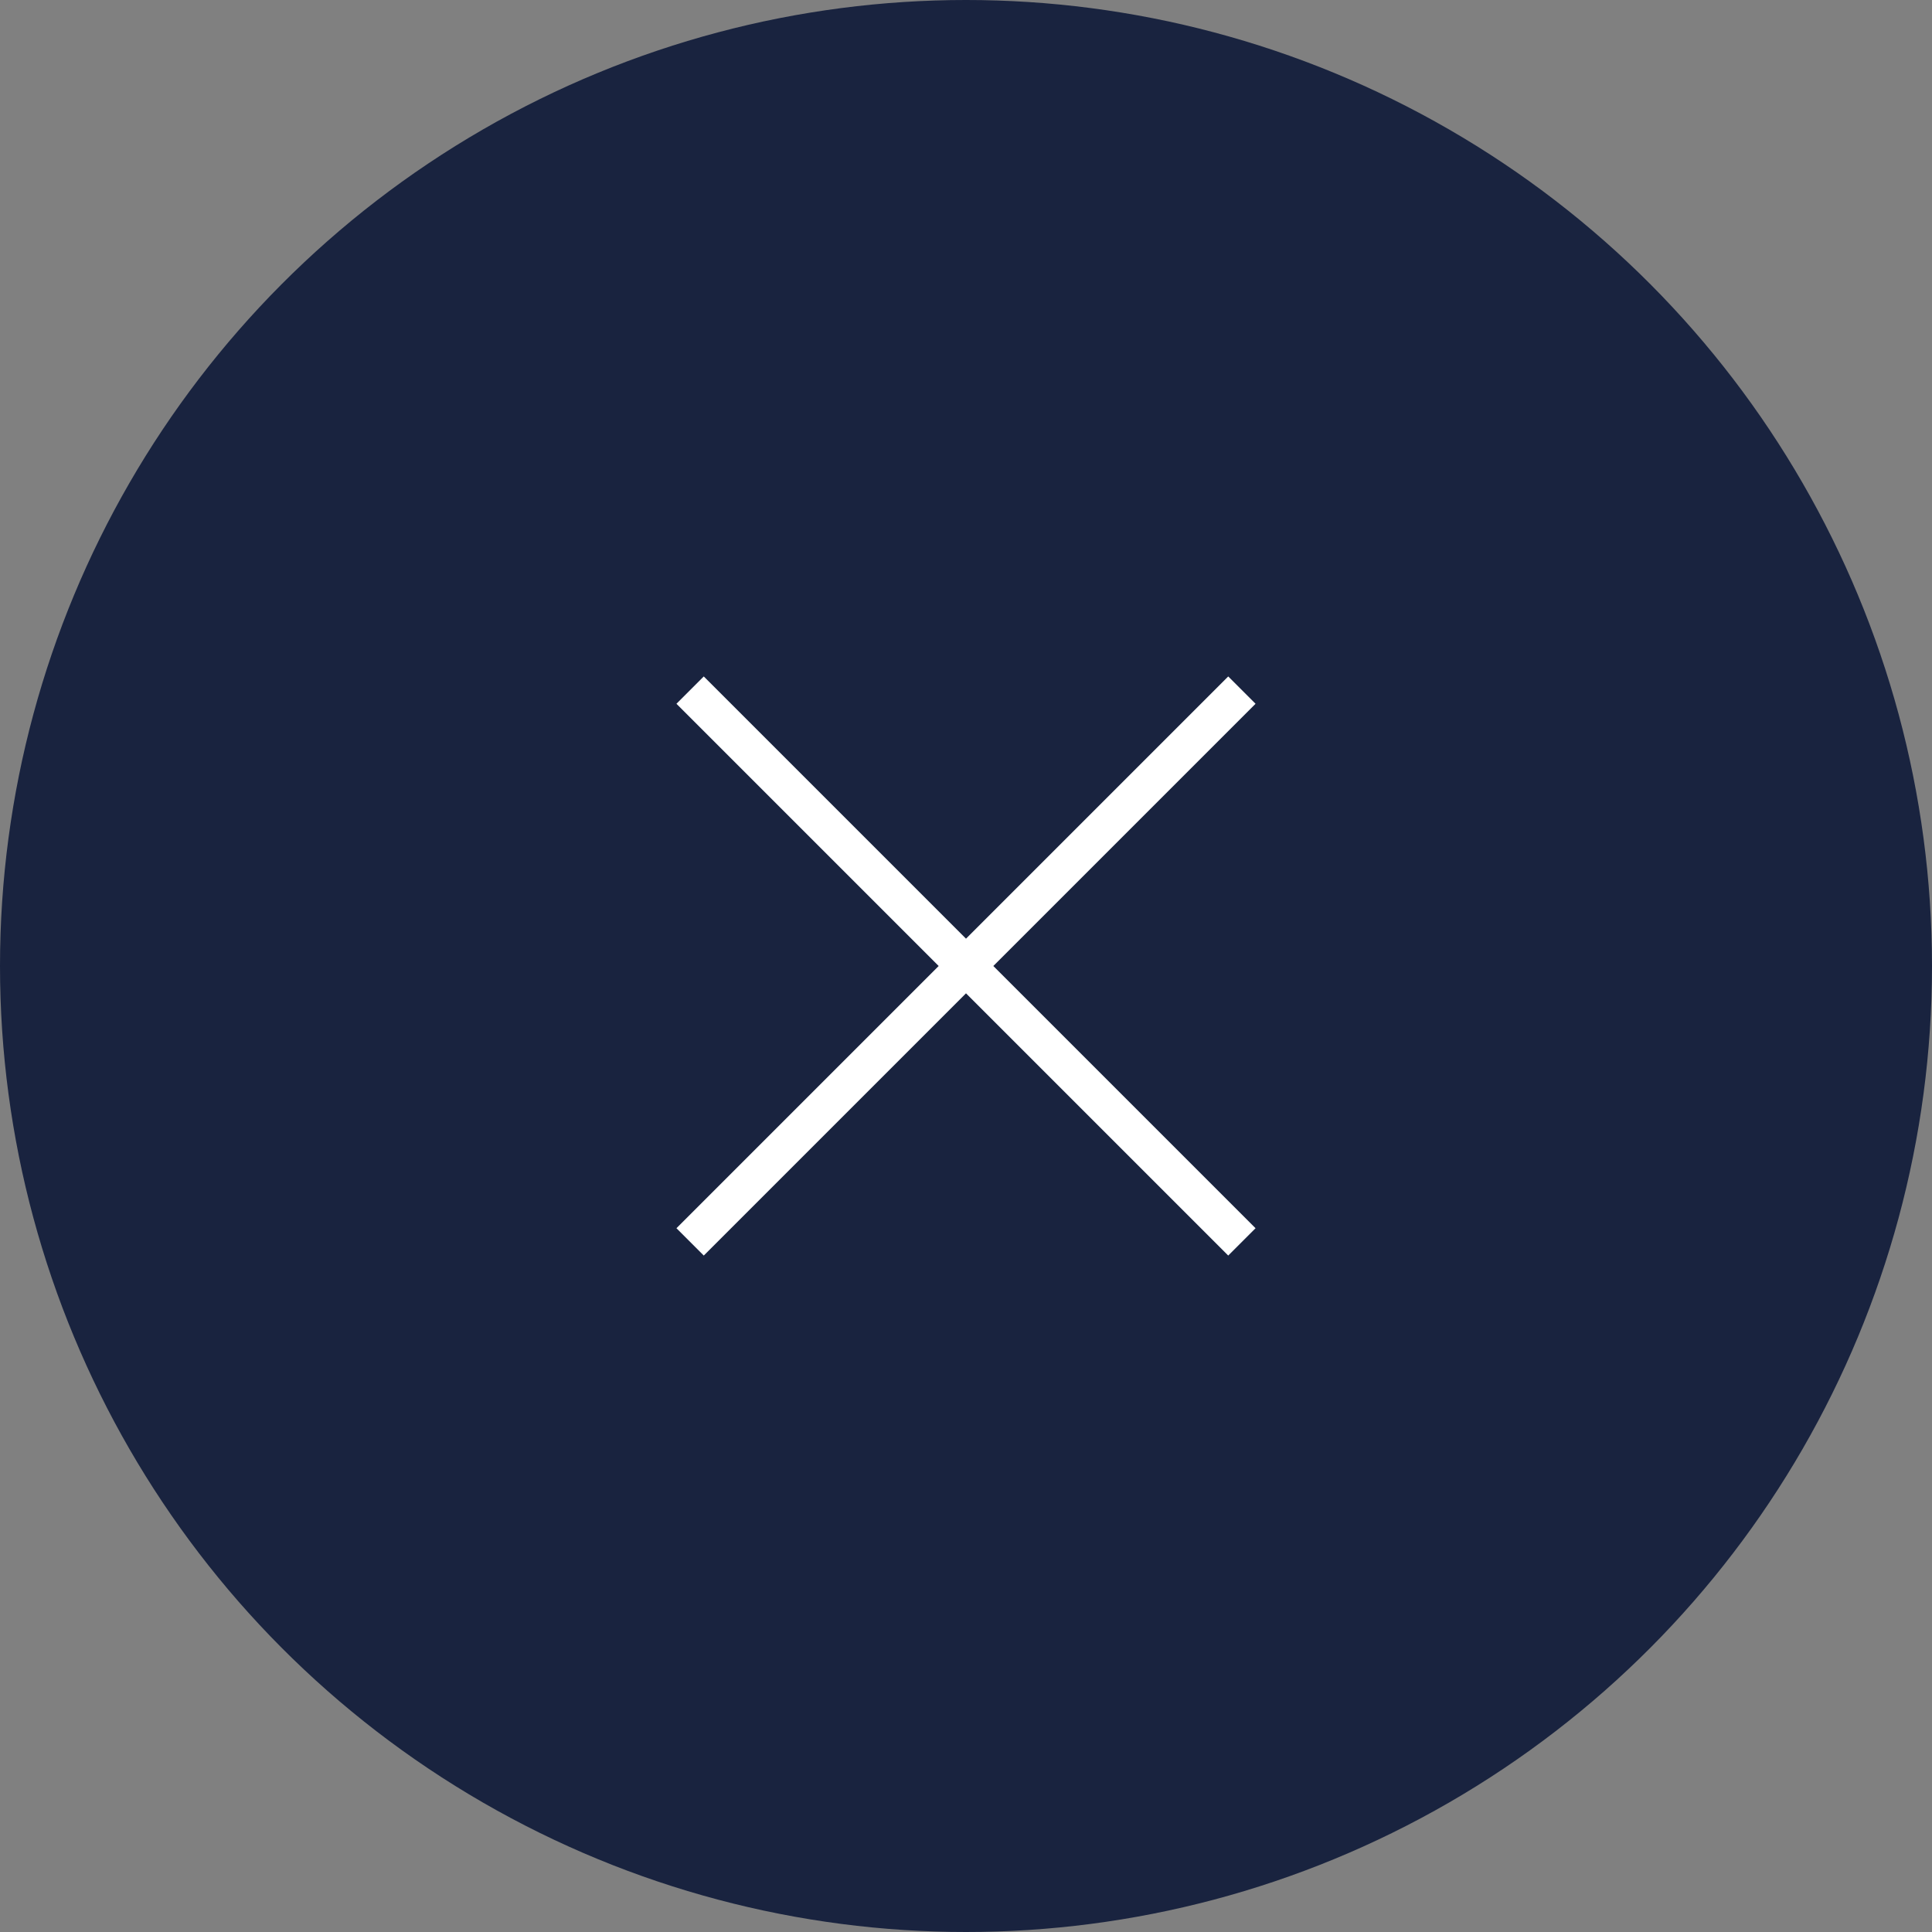 <svg xmlns="http://www.w3.org/2000/svg" viewBox="0 0 50 50"><rect x="0" y="0" width="50" height="50" fill="#808080" stroke="none"/><circle cx="25" cy="25" r="25" fill="#19233f"/><path d="M17.86 32.14l14.28-14.28m-14.28 0l14.28 14.28" fill="none" stroke="#fff" stroke-miterlimit="10"/></svg>
